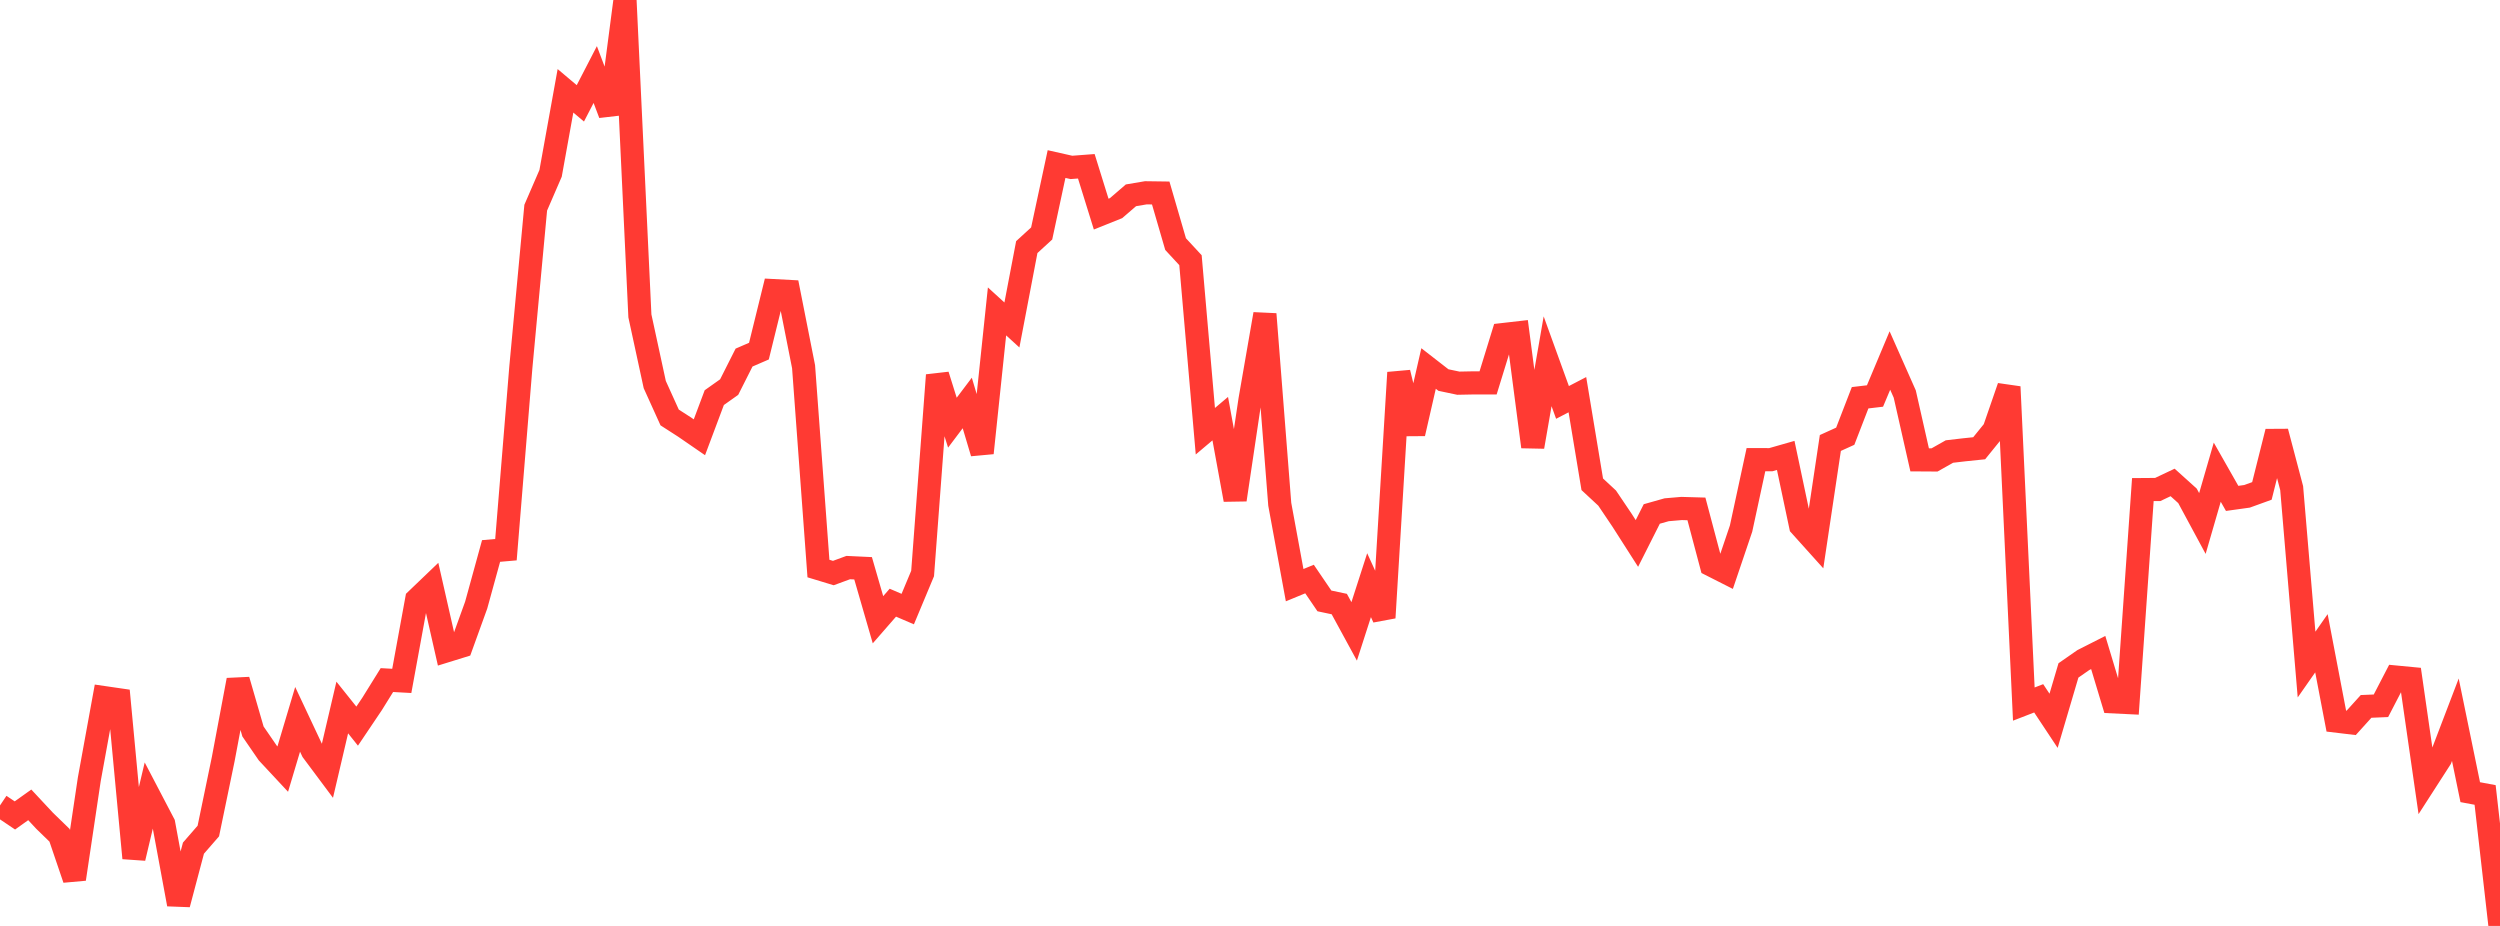 <?xml version="1.0" standalone="no"?>
<!DOCTYPE svg PUBLIC "-//W3C//DTD SVG 1.1//EN" "http://www.w3.org/Graphics/SVG/1.1/DTD/svg11.dtd">

<svg width="135" height="50" viewBox="0 0 135 50" preserveAspectRatio="none" 
  xmlns="http://www.w3.org/2000/svg"
  xmlns:xlink="http://www.w3.org/1999/xlink">


<polyline points="0.0, 43.493 0.804, 44.034 1.607, 43.462 2.411, 44.324 3.214, 45.104 4.018, 47.468 4.821, 42.086 5.625, 37.672 6.429, 37.789 7.232, 46.338 8.036, 42.945 8.839, 44.48 9.643, 48.83 10.446, 45.8 11.25, 44.875 12.054, 40.993 12.857, 36.723 13.661, 39.5 14.464, 40.669 15.268, 41.532 16.071, 38.844 16.875, 40.554 17.679, 41.632 18.482, 38.205 19.286, 39.211 20.089, 38.018 20.893, 36.724 21.696, 36.768 22.5, 32.377 23.304, 31.607 24.107, 35.145 24.911, 34.896 25.714, 32.675 26.518, 29.753 27.321, 29.683 28.125, 19.842 28.929, 11.215 29.732, 9.36 30.536, 4.904 31.339, 5.581 32.143, 4.025 32.946, 6.151 33.75, 0.0 34.554, 17.058 35.357, 20.767 36.161, 22.543 36.964, 23.06 37.768, 23.613 38.571, 21.472 39.375, 20.902 40.179, 19.309 40.982, 18.961 41.786, 15.694 42.589, 15.737 43.393, 19.803 44.196, 30.701 45.0, 30.945 45.804, 30.649 46.607, 30.687 47.411, 33.466 48.214, 32.545 49.018, 32.89 49.821, 30.969 50.625, 20.259 51.429, 22.825 52.232, 21.76 53.036, 24.46 53.839, 16.816 54.643, 17.549 55.446, 13.344 56.25, 12.608 57.054, 8.859 57.857, 9.04 58.661, 8.979 59.464, 11.562 60.268, 11.239 61.071, 10.547 61.875, 10.411 62.679, 10.422 63.482, 13.182 64.286, 14.05 65.089, 23.286 65.893, 22.607 66.696, 26.986 67.5, 21.589 68.304, 16.961 69.107, 27.231 69.911, 31.599 70.714, 31.268 71.518, 32.449 72.321, 32.619 73.125, 34.095 73.929, 31.599 74.732, 33.356 75.536, 20.121 76.339, 23.411 77.143, 19.899 77.946, 20.523 78.75, 20.692 79.554, 20.676 80.357, 20.676 81.161, 18.067 81.964, 17.975 82.768, 24.126 83.571, 19.509 84.375, 21.731 85.179, 21.313 85.982, 26.151 86.786, 26.898 87.589, 28.09 88.393, 29.347 89.196, 27.754 90.0, 27.527 90.804, 27.458 91.607, 27.481 92.411, 30.511 93.214, 30.918 94.018, 28.542 94.821, 24.821 95.625, 24.823 96.429, 24.593 97.232, 28.392 98.036, 29.286 98.839, 23.921 99.643, 23.556 100.446, 21.479 101.25, 21.384 102.054, 19.468 102.857, 21.279 103.661, 24.832 104.464, 24.837 105.268, 24.383 106.071, 24.289 106.875, 24.206 107.679, 23.213 108.482, 20.888 109.286, 38.02 110.089, 37.709 110.893, 38.923 111.696, 36.203 112.5, 35.644 113.304, 35.236 114.107, 37.899 114.911, 37.938 115.714, 26.438 116.518, 26.432 117.321, 26.052 118.125, 26.777 118.929, 28.269 119.732, 25.498 120.536, 26.913 121.339, 26.801 122.143, 26.51 122.946, 23.312 123.75, 26.359 124.554, 35.886 125.357, 34.736 126.161, 38.939 126.964, 39.035 127.768, 38.146 128.571, 38.112 129.375, 36.561 130.179, 36.638 130.982, 42.217 131.786, 40.968 132.589, 38.865 133.393, 42.777 134.196, 42.927 135.0, 50.0" fill="none" stroke="#ff3a33" stroke-width="1.25"/>

</svg>